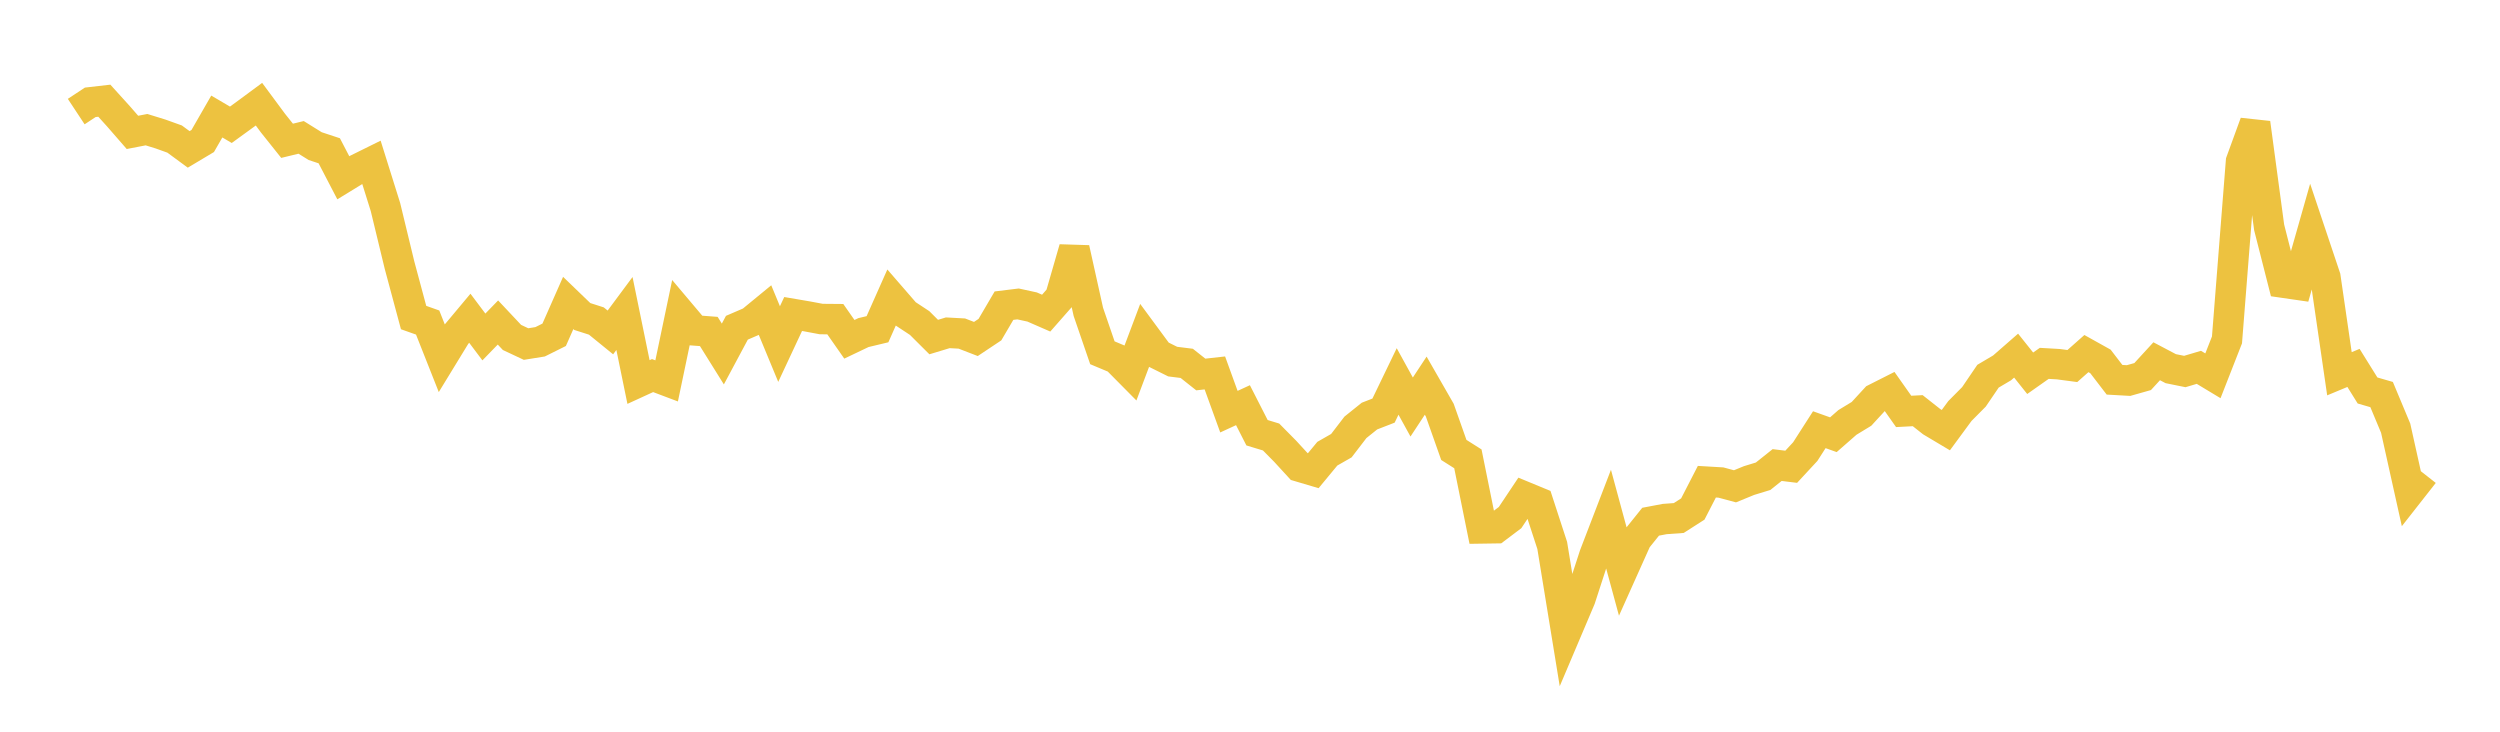 <svg width="164" height="48" xmlns="http://www.w3.org/2000/svg" xmlns:xlink="http://www.w3.org/1999/xlink"><path fill="none" stroke="rgb(237,194,64)" stroke-width="2" d="M5,7.32L5.922,6.712L6.844,6.606L7.766,7.624L8.689,8.684L9.611,8.506L10.533,8.791L11.455,9.122L12.377,9.8L13.299,9.249L14.222,7.644L15.144,8.186L16.066,7.516L16.988,6.835L17.91,8.08L18.832,9.236L19.754,9.012L20.677,9.586L21.599,9.891L22.521,11.663L23.443,11.098L24.365,10.642L25.287,13.585L26.21,17.399L27.132,20.831L28.054,21.158L28.976,23.488L29.898,21.979L30.82,20.877L31.743,22.105L32.665,21.156L33.587,22.137L34.509,22.57L35.431,22.422L36.353,21.963L37.275,19.874L38.198,20.763L39.12,21.058L40.042,21.808L40.964,20.565L41.886,25.061L42.808,24.638L43.731,24.987L44.653,20.582L45.575,21.675L46.497,21.745L47.419,23.222L48.341,21.499L49.263,21.102L50.186,20.344L51.108,22.571L52.03,20.599L52.952,20.756L53.874,20.929L54.796,20.937L55.719,22.258L56.641,21.818L57.563,21.597L58.485,19.521L59.407,20.584L60.329,21.192L61.251,22.111L62.174,21.831L63.096,21.881L64.018,22.237L64.94,21.623L65.862,20.051L66.784,19.938L67.707,20.139L68.629,20.541L69.551,19.492L70.473,16.299L71.395,20.456L72.317,23.142L73.24,23.529L74.162,24.46L75.084,22.012L76.006,23.262L76.928,23.721L77.85,23.836L78.772,24.567L79.695,24.464L80.617,27.005L81.539,26.58L82.461,28.387L83.383,28.667L84.305,29.6L85.228,30.605L86.15,30.878L87.072,29.763L87.994,29.236L88.916,28.034L89.838,27.294L90.76,26.936L91.683,25.023L92.605,26.7L93.527,25.3L94.449,26.906L95.371,29.516L96.293,30.099L97.216,34.663L98.138,34.649L99.06,33.954L99.982,32.572L100.904,32.953L101.826,35.781L102.749,41.441L103.671,39.268L104.593,36.43L105.515,34.031L106.437,37.428L107.359,35.372L108.281,34.224L109.204,34.049L110.126,33.982L111.048,33.392L111.97,31.6L112.892,31.654L113.814,31.902L114.737,31.524L115.659,31.242L116.581,30.507L117.503,30.62L118.425,29.625L119.347,28.188L120.269,28.518L121.192,27.71L122.114,27.149L123.036,26.147L123.958,25.681L124.88,26.989L125.802,26.94L126.725,27.667L127.647,28.217L128.569,26.963L129.491,26.034L130.413,24.679L131.335,24.134L132.257,23.329L133.18,24.486L134.102,23.837L135.024,23.89L135.946,24.012L136.868,23.195L137.79,23.709L138.713,24.912L139.635,24.964L140.557,24.703L141.479,23.698L142.401,24.184L143.323,24.371L144.246,24.097L145.168,24.653L146.09,22.298L147.012,10.595L147.934,8.068L148.856,14.916L149.778,18.541L150.701,18.675L151.623,15.433L152.545,18.183L153.467,24.518L154.389,24.135L155.311,25.616L156.234,25.883L157.156,28.09L158.078,32.238L159,31.063"></path></svg>